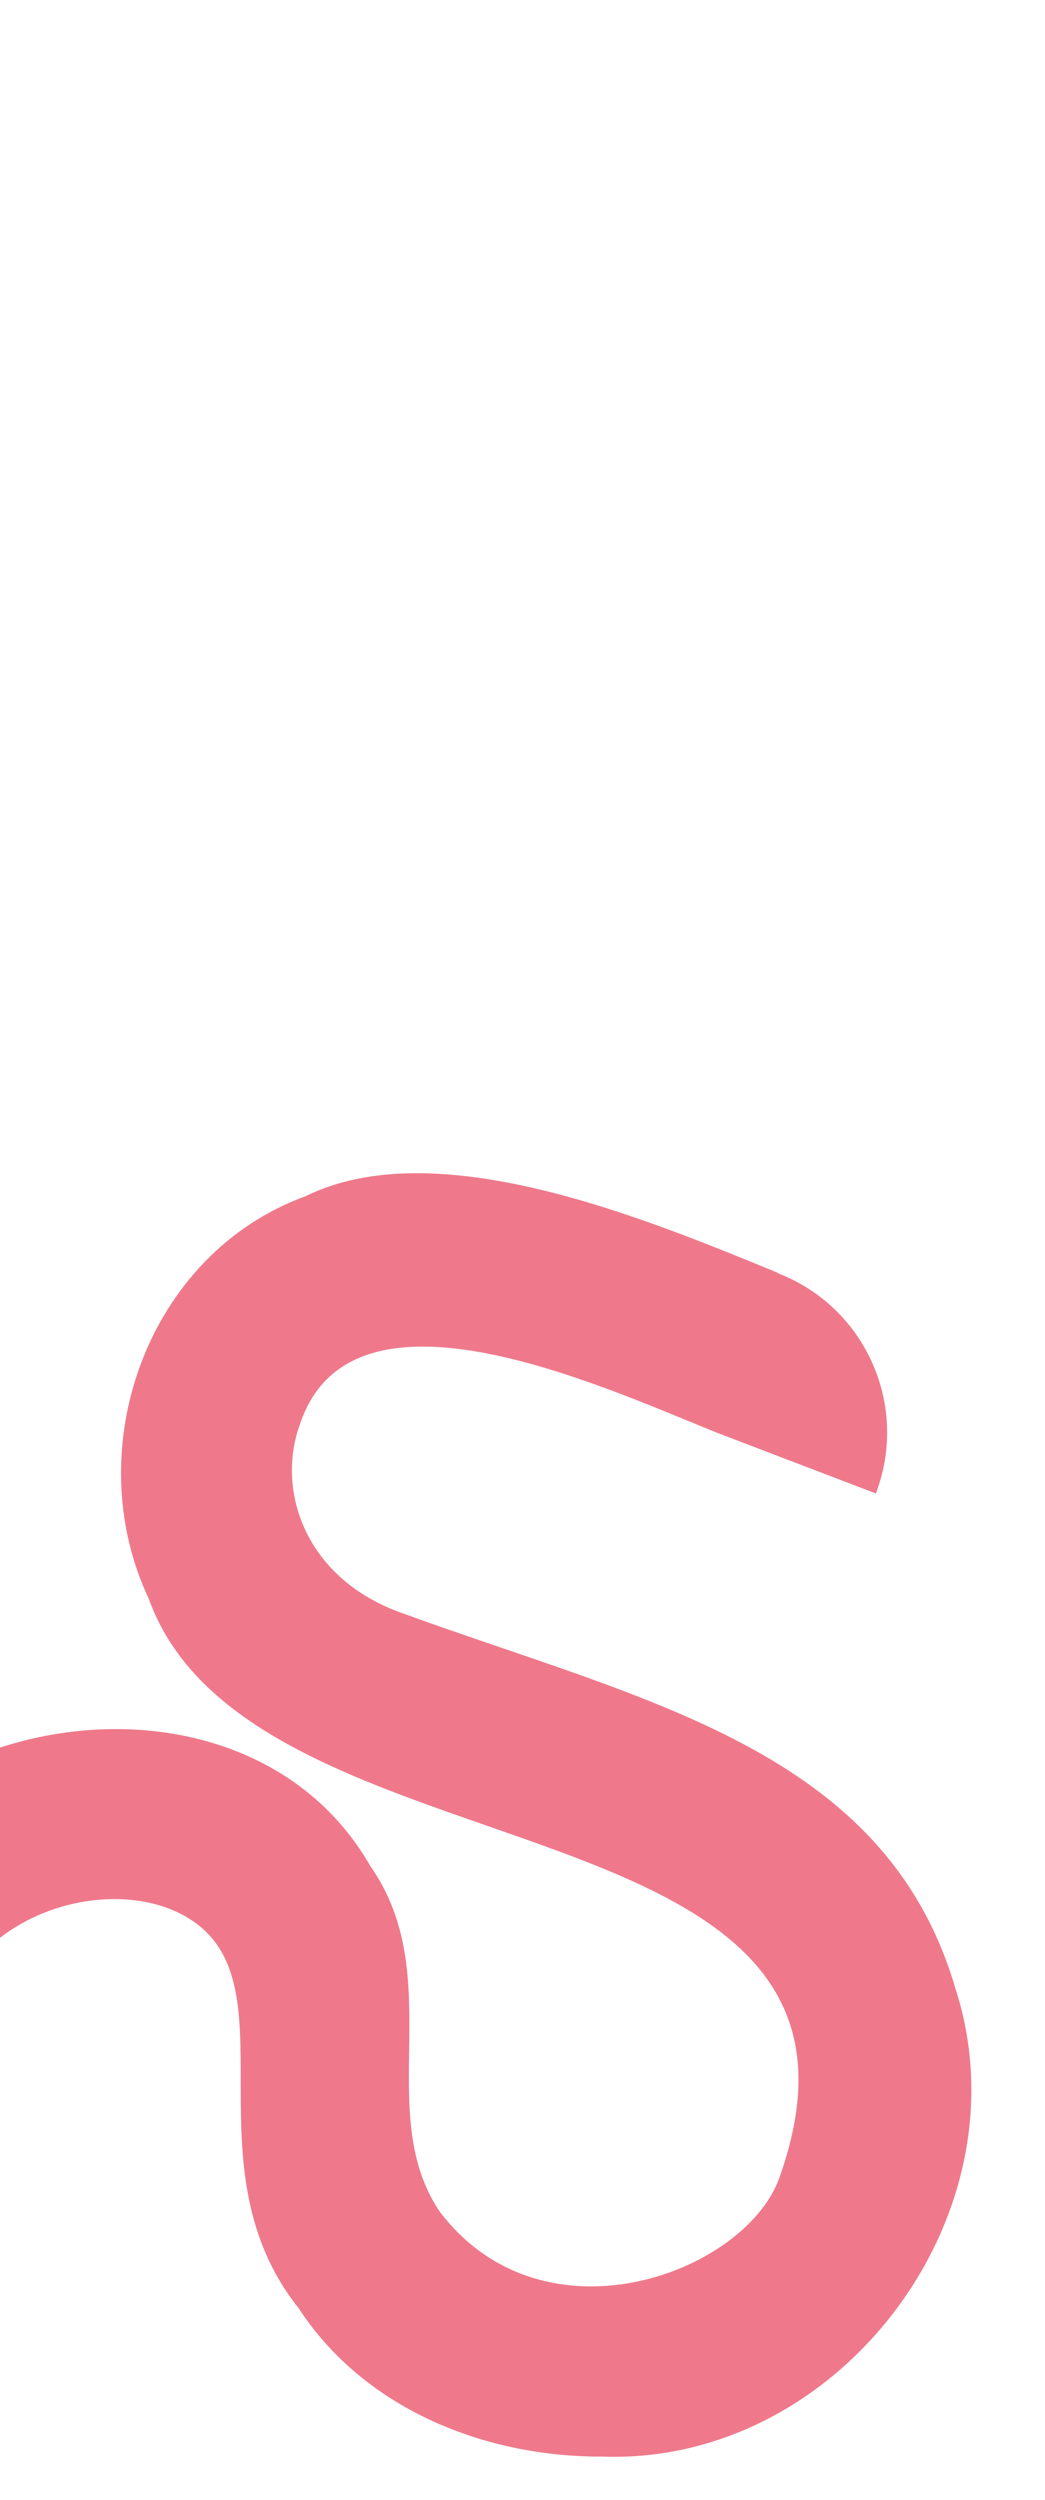 <?xml version="1.0" encoding="UTF-8"?>
<svg id="Calque_1" data-name="Calque 1" xmlns="http://www.w3.org/2000/svg" xmlns:xlink="http://www.w3.org/1999/xlink" viewBox="0 0 618 1477.29">
  <defs>
    <style>
      .cls-1 {
        fill: none;
      }

      .cls-2 {
        clip-path: url(#clippath-1);
      }

      .cls-3 {
        fill: #ef798b;
      }

      .cls-4 {
        clip-path: url(#clippath);
      }
    </style>
    <clipPath id="clippath">
      <rect class="cls-1" x="-161.57" y="693.27" width="736" height="758.49"/>
    </clipPath>
    <clipPath id="clippath-1">
      <rect class="cls-1" x="-161.57" y="693.27" width="736" height="758.49"/>
    </clipPath>
  </defs>
  <g id="Illustration_2" data-name="Illustration 2">
    <g class="cls-4">
      <g class="cls-2">
        <path class="cls-3" d="M565.17,1175.53c-41.35-142.29-184.02-170.08-329.42-223.07-56.33-21.1-72.18-72.69-58.48-110.51,30.09-91.78,177.22-23.32,246.56,4.59l94.14,35.96c19.85-51.96-6.1-110.18-58-130.16l.07-.2c-80.25-32.97-202.13-83.24-279.27-45.32-93.78,34.11-134.69,149.28-92.73,238.03,61.21,170.28,453.3,111.13,373.49,340.25-18.45,57.32-139.44,103.51-201.51,21.74-39.5-58.58,5.13-138.42-41.02-204.2-67.12-116.9-252.13-100.27-322.71,5.97l.16.11-58,80.75c44.99,32.31,107.56,22.28,140.23-22.34l.03.02c29.82-41.97,84.87-53.04,120.87-39.48,82.33,31.94,6.1,147.07,76.85,236.02,39.66,60.83,111.8,88.22,179.63,87.93,140.25,5.12,251.93-142.68,209.13-276.1"/>
      </g>
    </g>
  </g>
</svg>